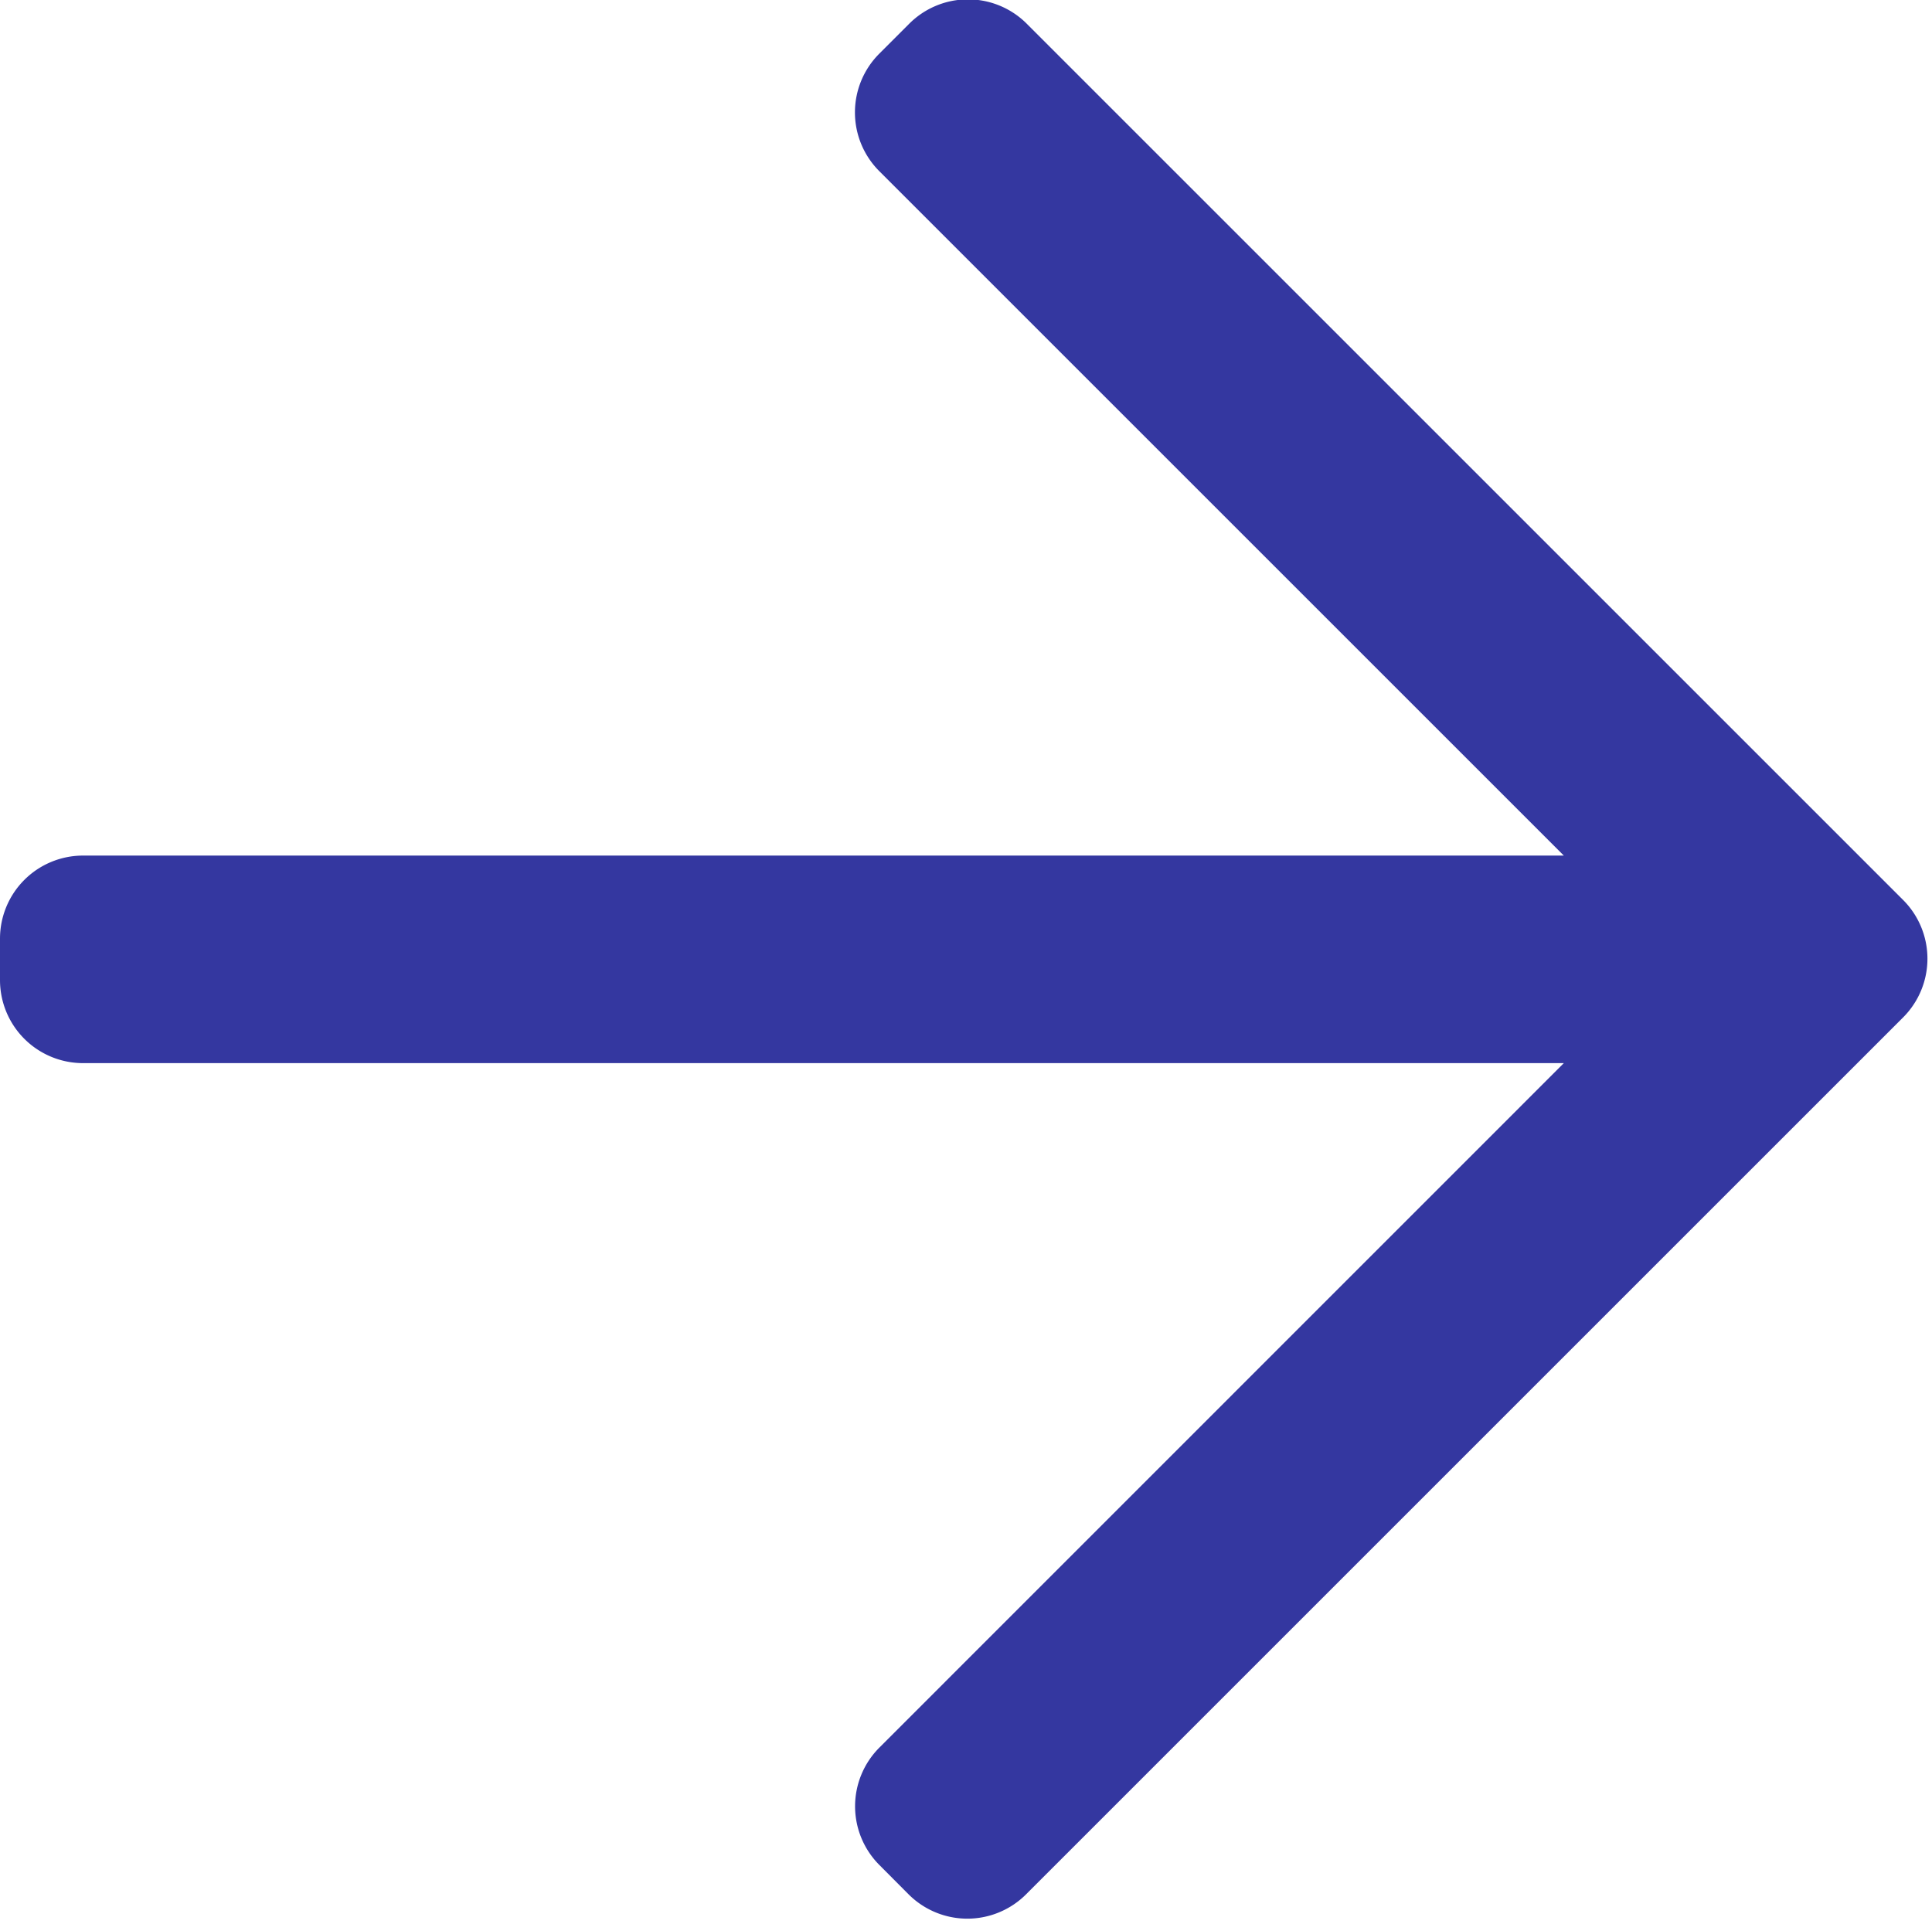 <?xml version="1.0" encoding="utf-8"?><svg xmlns="http://www.w3.org/2000/svg" width="14.538" height="14.478" viewBox="0 0 14.538 14.478">
  <path id="Path_59" data-name="Path 59" d="M6.764-12.86l-.221.221a.375.375,0,0,0,0,.53l5.578,5.578H.375A.375.375,0,0,0,0-6.156v.312a.375.375,0,0,0,.375.375H12.121L6.544.109a.375.375,0,0,0,0,.53L6.764.86a.375.375,0,0,0,.53,0l6.6-6.6a.375.375,0,0,0,0-.53l-6.6-6.6A.375.375,0,0,0,6.764-12.86Z" transform="translate(0.25 13.22)" fill="#3437a0" stroke="#3437a0" stroke-width="0.5"/>
</svg>
